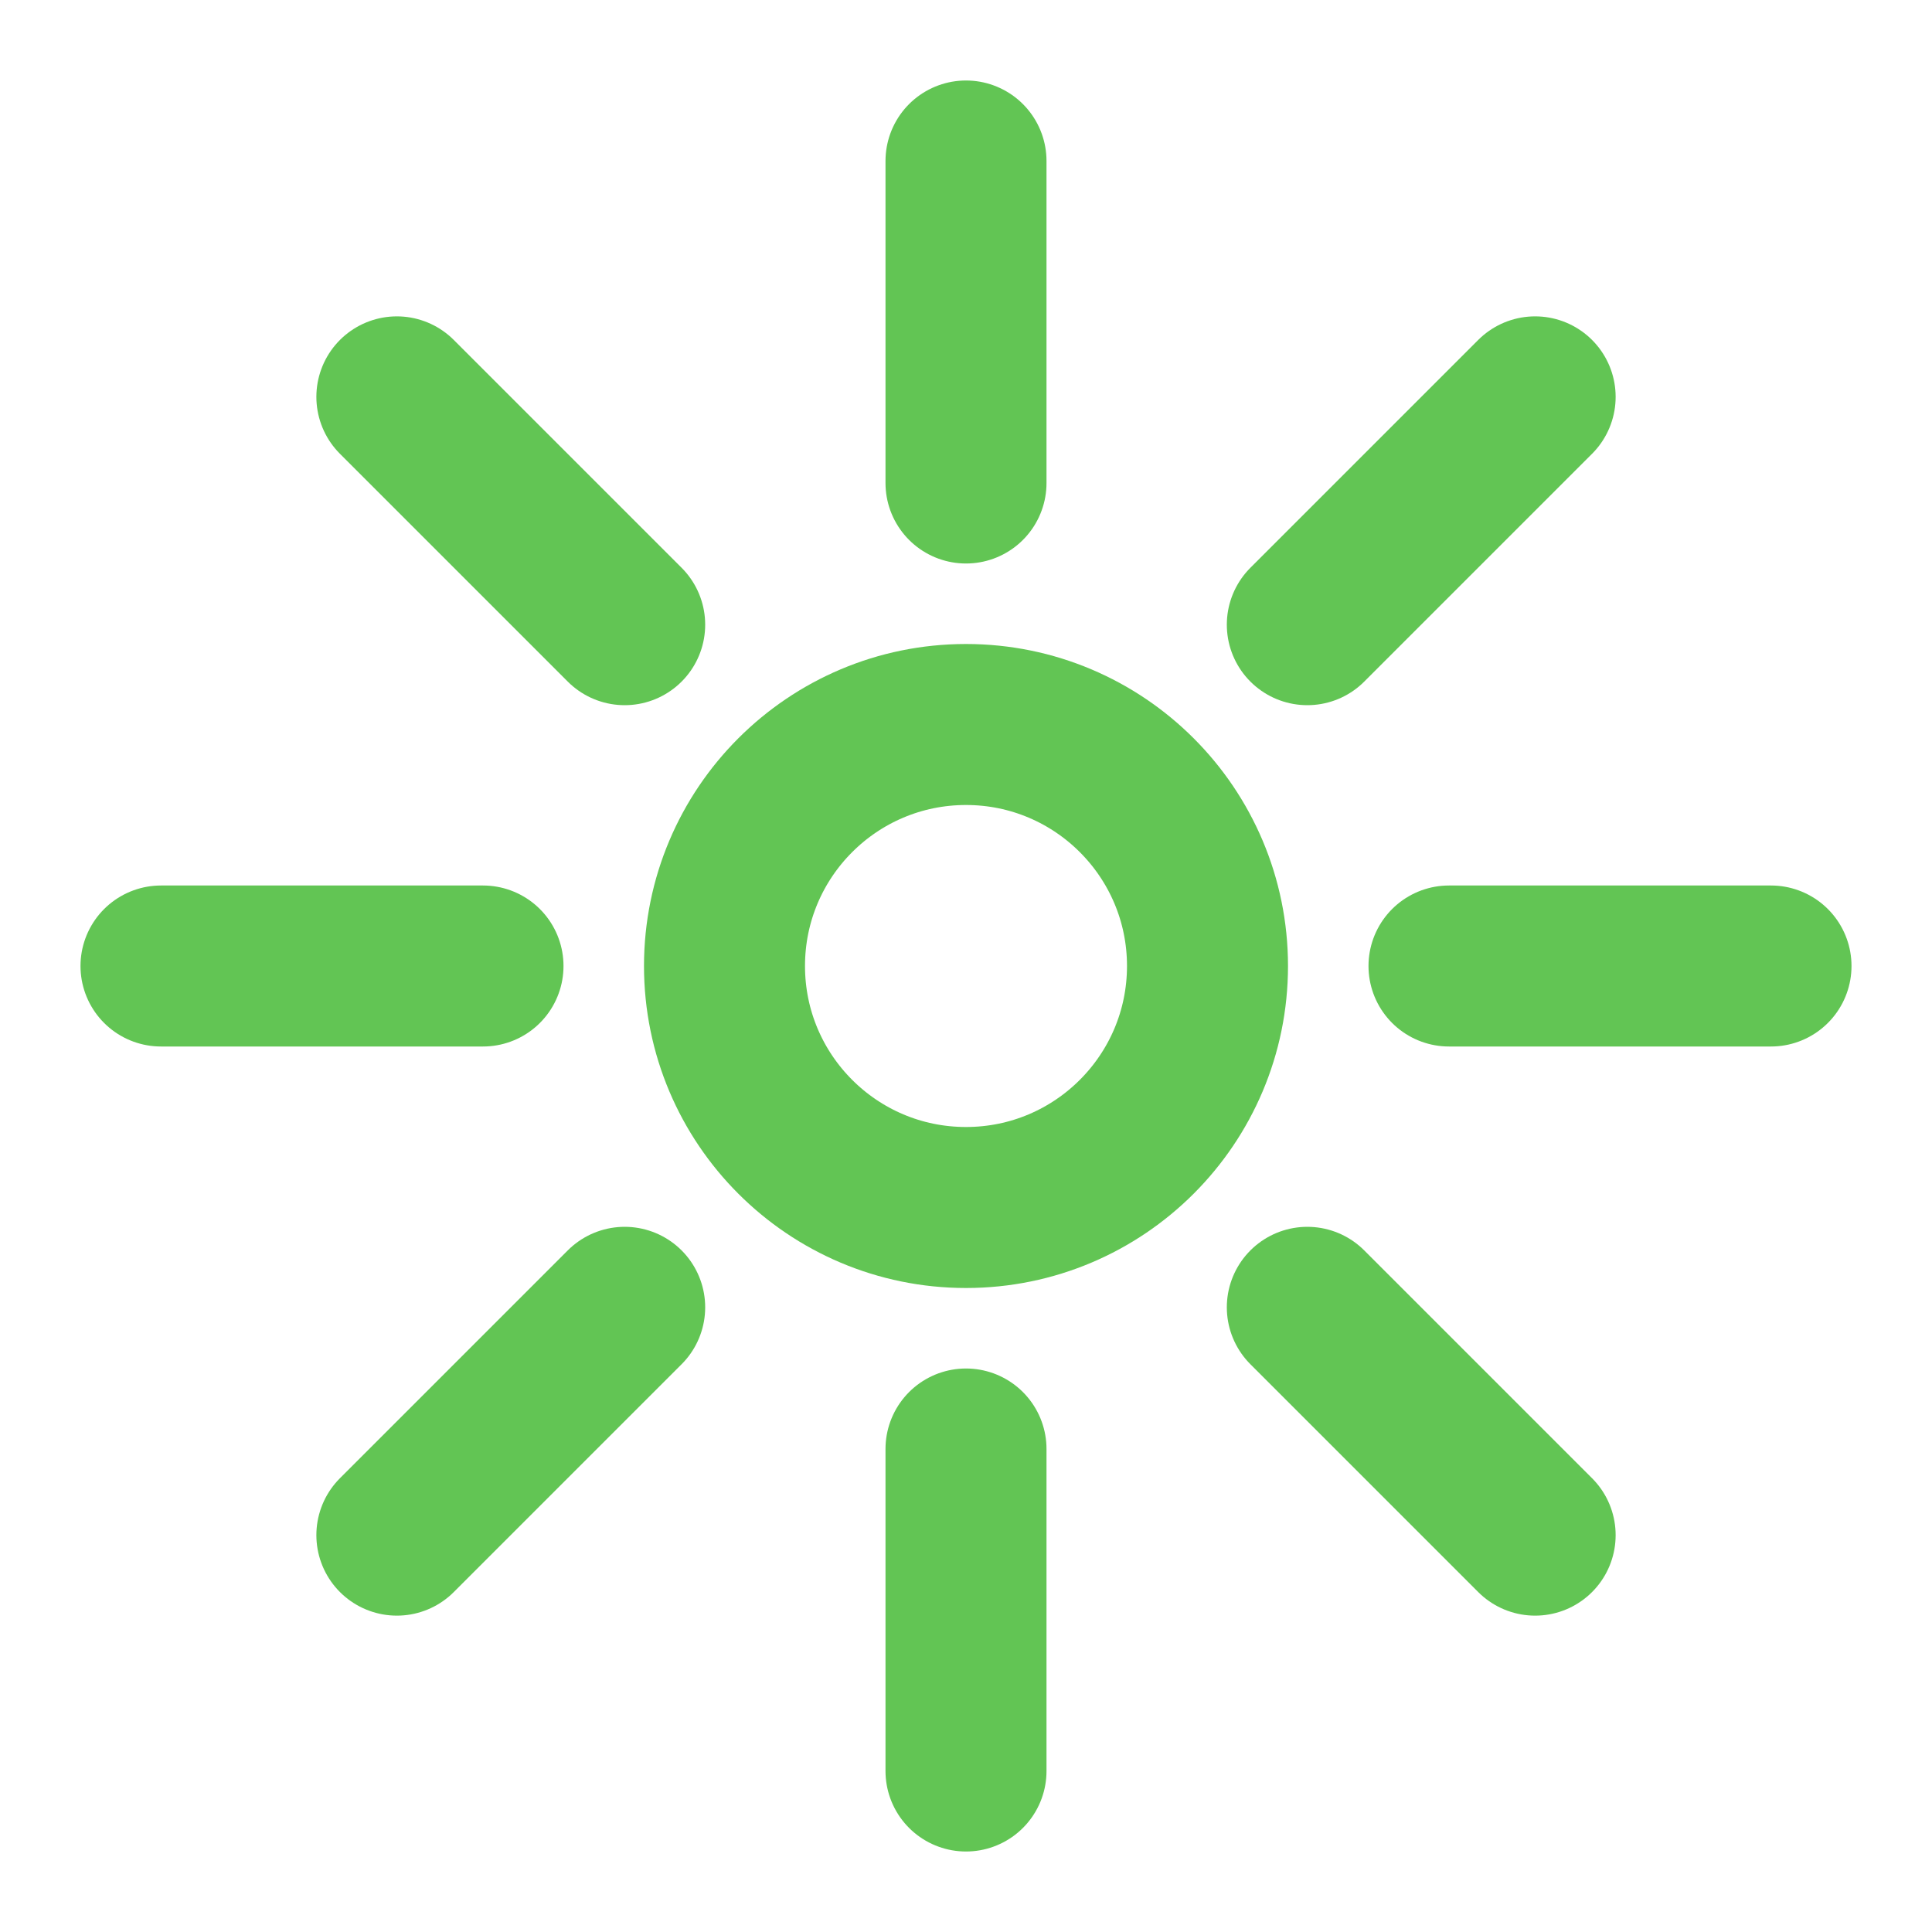 <svg xmlns="http://www.w3.org/2000/svg" viewBox="0 0 24 24" fill="none" stroke="#62c554" stroke-width="2" stroke-linecap="round" stroke-linejoin="round">
  <path d="M12 2v4"></path>
  <path d="M12 18v4"></path>
  <path d="M4.93 4.93l2.83 2.83"></path>
  <path d="M16.24 16.24l2.83 2.83"></path>
  <path d="M2 12h4"></path>
  <path d="M18 12h4"></path>
  <path d="M4.93 19.07l2.83-2.83"></path>
  <path d="M16.24 7.76l2.83-2.83"></path>
  <circle cx="12" cy="12" r="3"></circle>
</svg> 